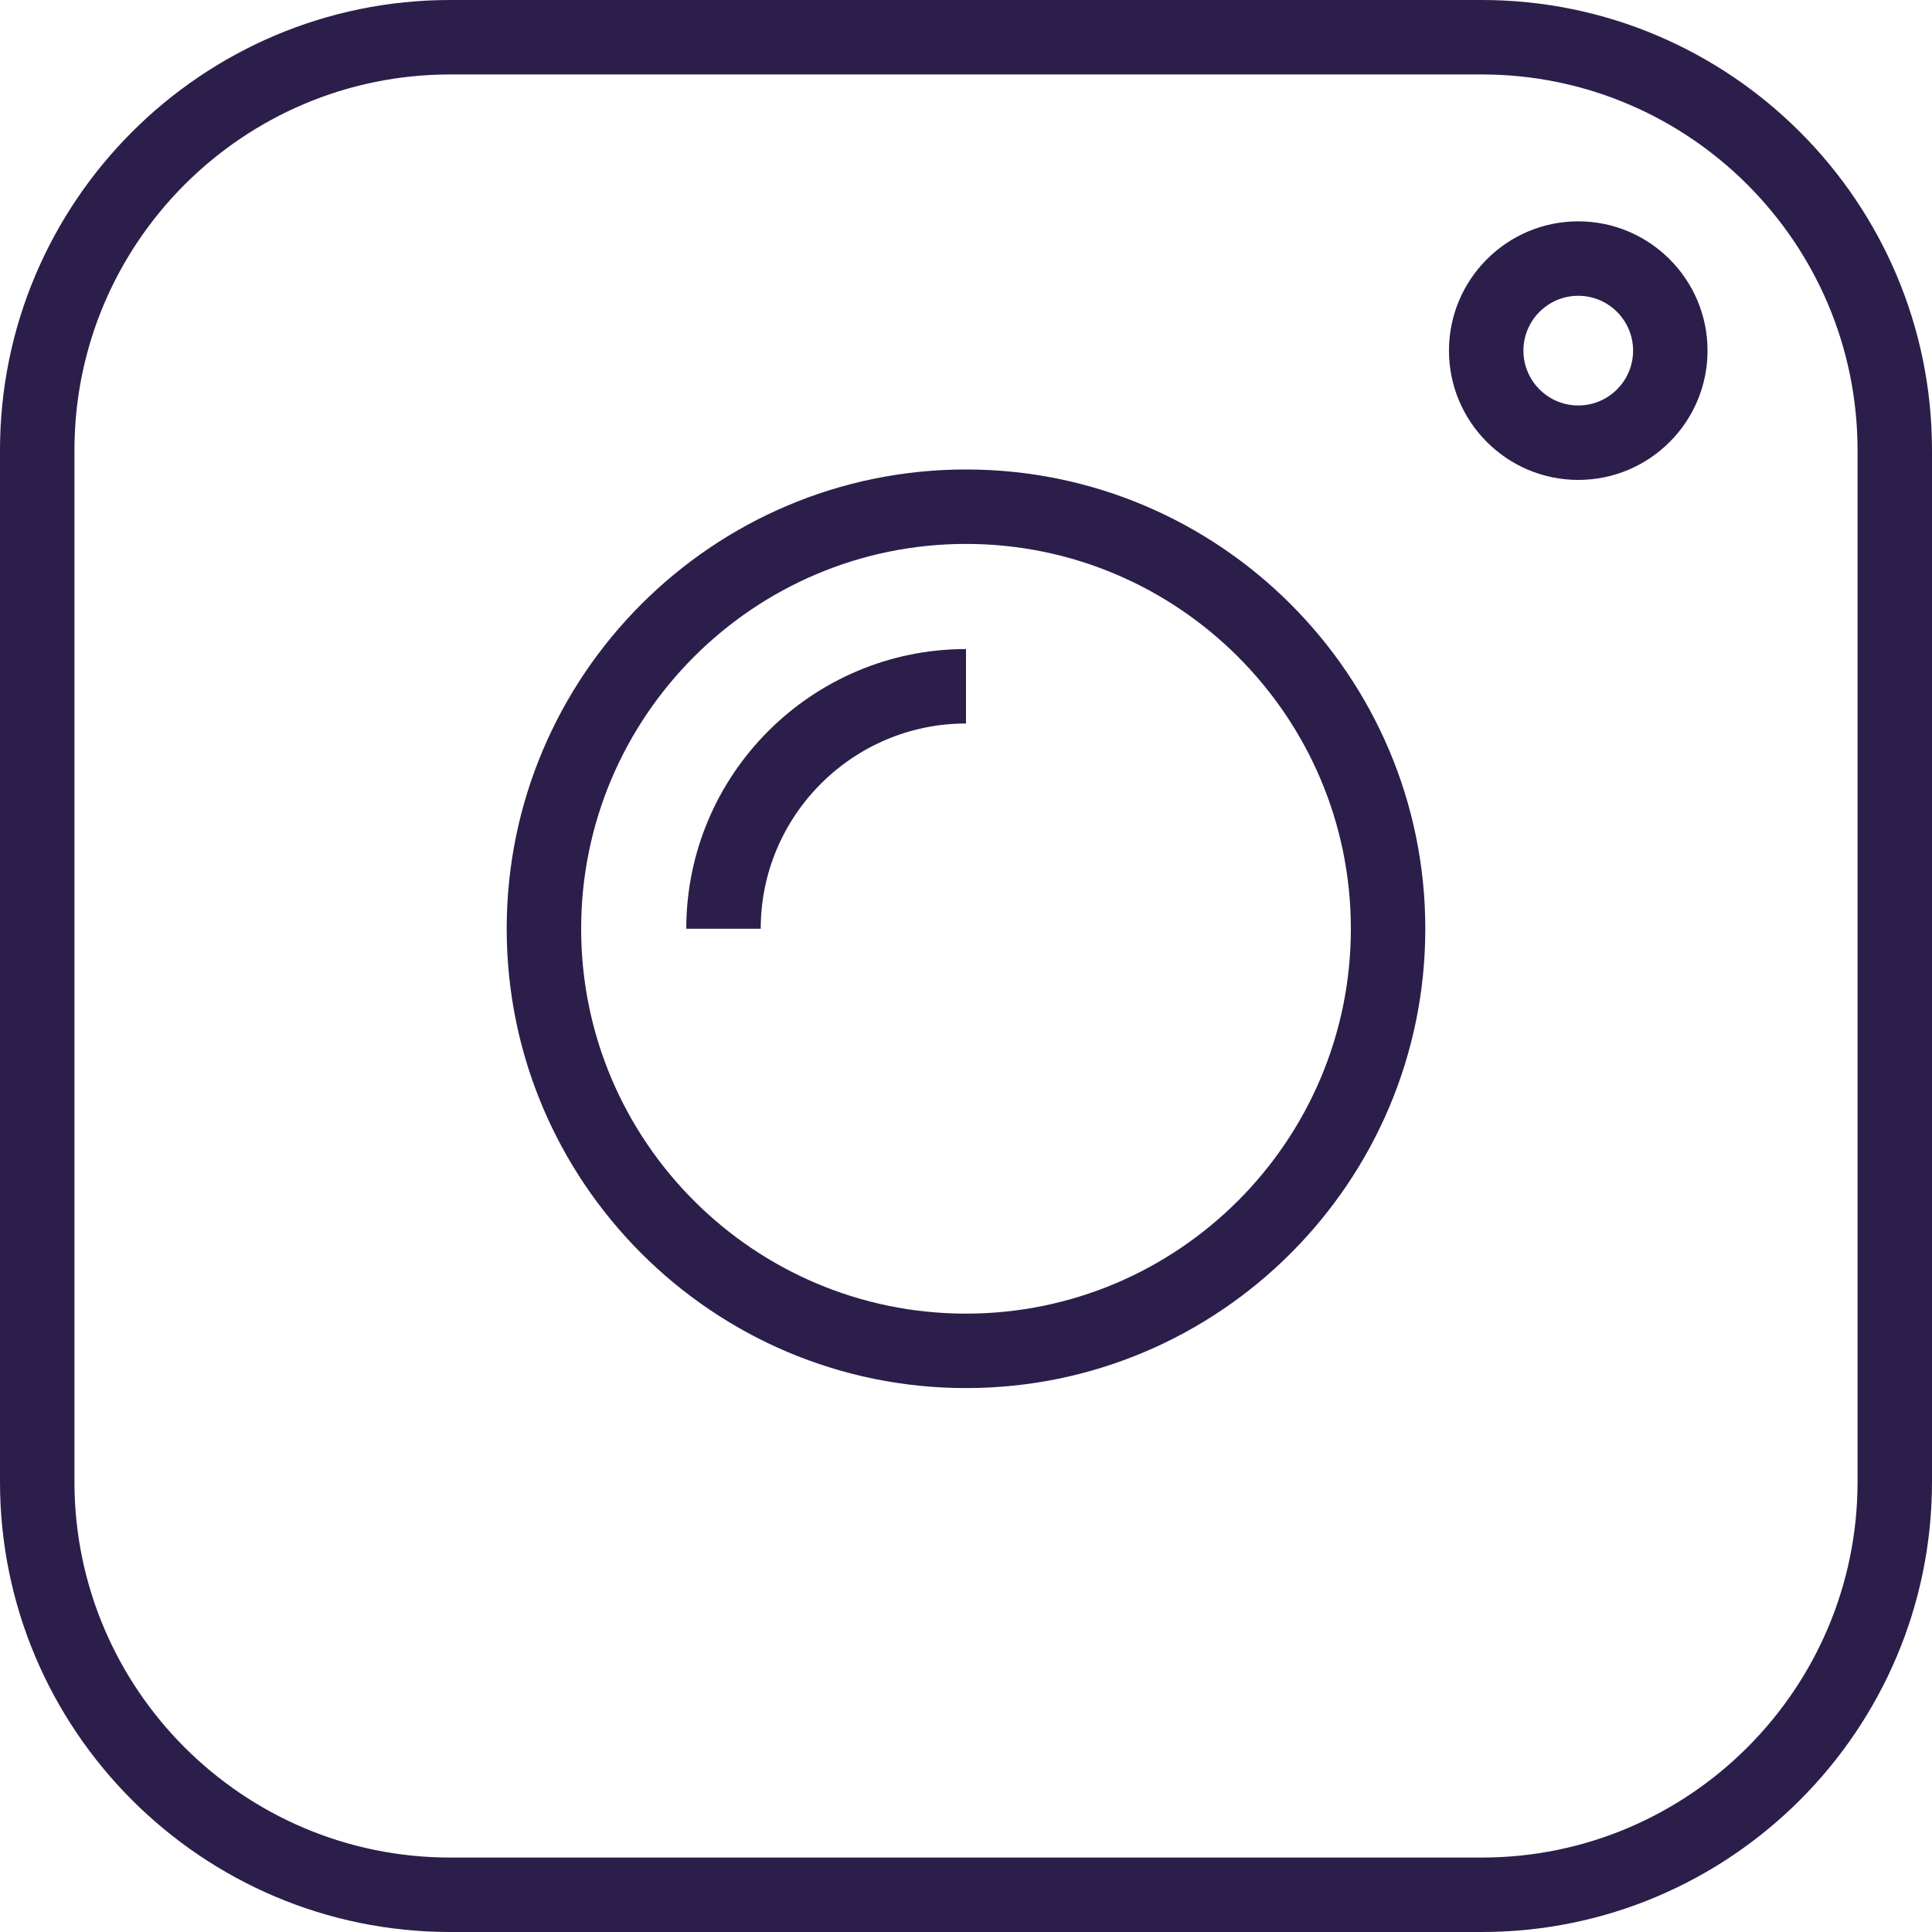 <?xml version="1.0" encoding="UTF-8" standalone="no"?><svg xmlns="http://www.w3.org/2000/svg" xmlns:xlink="http://www.w3.org/1999/xlink" fill="#000000" height="520" preserveAspectRatio="xMidYMid meet" version="1" viewBox="0.5 0.5 519.0 519.0" width="520" zoomAndPan="magnify"><g><g><g id="change1_3"><path d="M398.574,519.5H121.425C54.747,519.5,0.5,465.253,0.5,398.574V121.425C0.5,54.747,54.747,0.5,121.425,0.5 h277.149C465.253,0.5,519.5,54.747,519.5,121.425v277.149C519.5,465.253,465.253,519.5,398.574,519.5z M121.425,20.5 C65.775,20.5,20.5,65.775,20.5,121.425v277.149c0,55.648,45.275,100.926,100.925,100.926h277.149 c55.648,0,100.926-45.275,100.926-100.926V121.425c0-55.65-45.275-100.925-100.926-100.925H121.425z" fill="#2c1e4a"/></g><g id="change1_4"><path d="M260,373.385c-68.035,0-123.385-55.351-123.385-123.385c0-68.035,55.351-123.385,123.385-123.385 S383.385,181.965,383.385,250C383.385,318.034,328.034,373.385,260,373.385z M260,146.615 c-57.007,0-103.385,46.378-103.385,103.385S202.993,353.385,260,353.385S363.385,307.007,363.385,250 C363.385,192.994,317.007,146.615,260,146.615z" fill="#2c1e4a"/></g><g id="change1_1"><path d="M204.857,250h-20c0-41.434,33.709-75.143,75.143-75.143v20C229.594,194.857,204.857,219.594,204.857,250z" fill="#2c1e4a"/></g><g id="change1_2"><path d="M424.473,129.422c-19.149,0-34.73-15.581-34.73-34.732s15.581-34.732,34.73-34.732 c19.15,0,34.73,15.581,34.73,34.732S443.623,129.422,424.473,129.422z M424.473,79.957c-8.123,0-14.73,6.609-14.73,14.732 s6.607,14.732,14.73,14.732c8.122,0,14.73-6.609,14.73-14.732S432.595,79.957,424.473,79.957z" fill="#2c1e4a"/></g></g></g></svg>